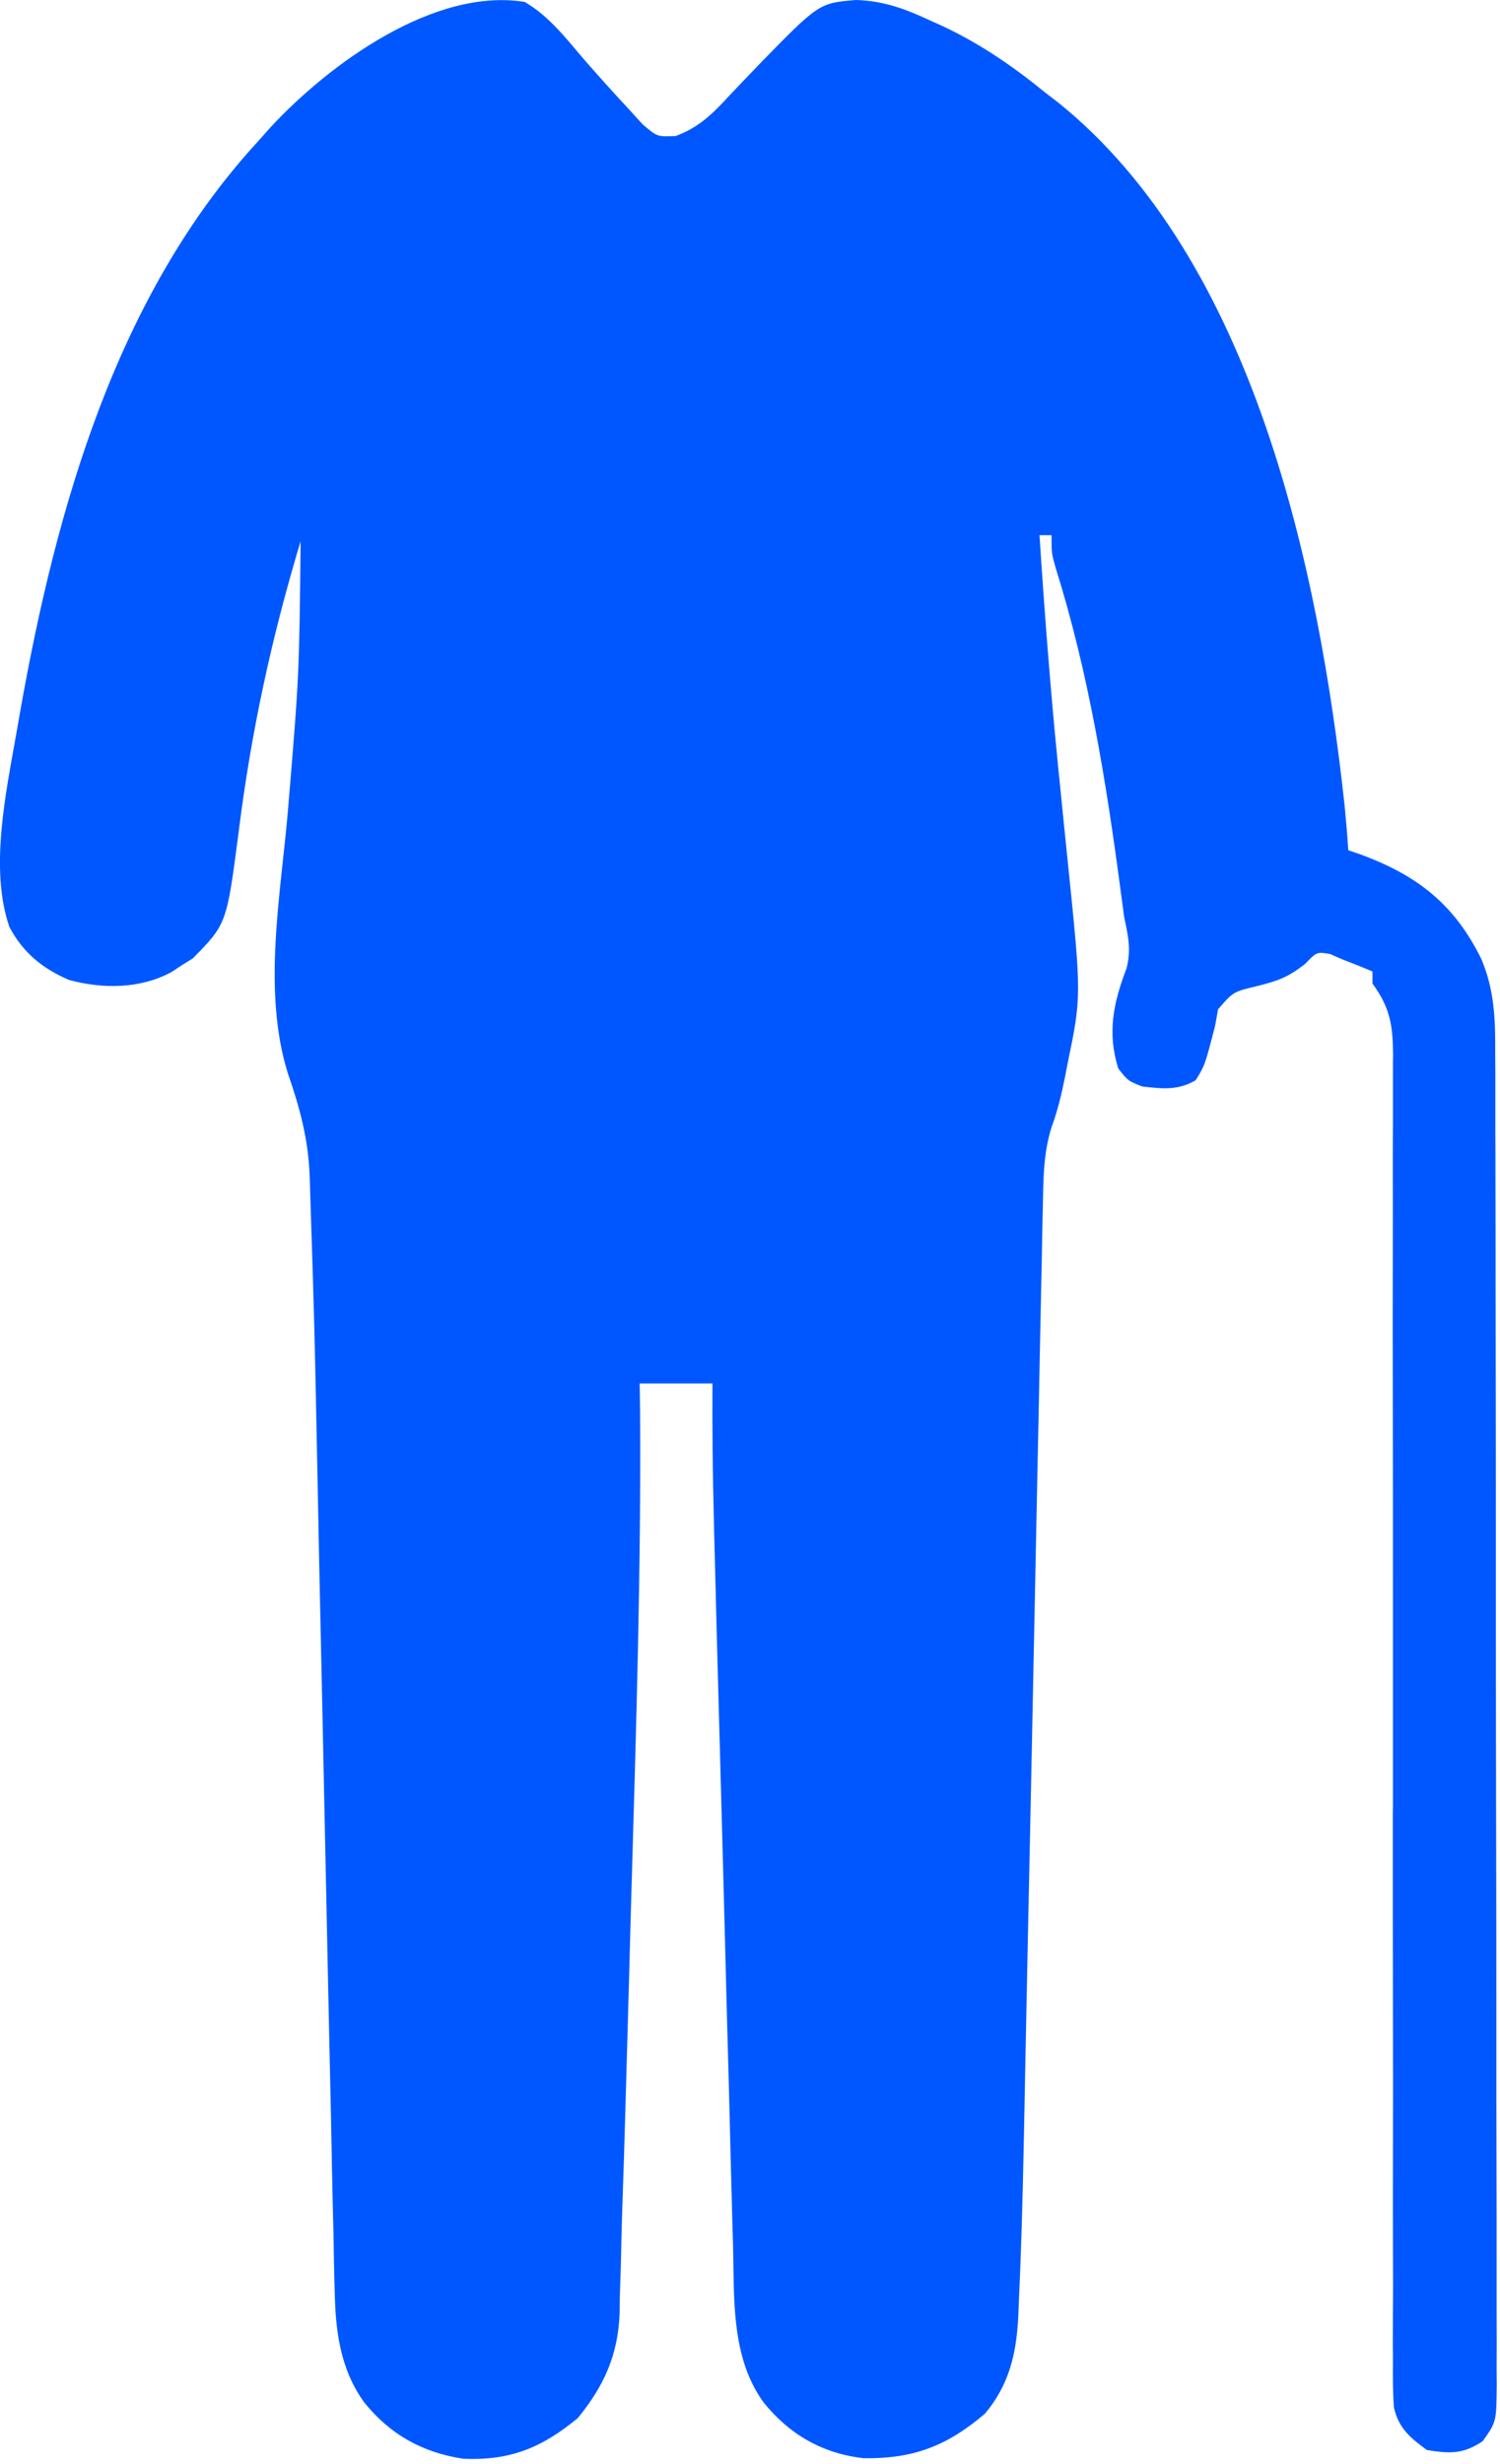 <?xml version="1.0" encoding="UTF-8"?> <svg xmlns="http://www.w3.org/2000/svg" viewBox="0 0 11.586 19.021" fill="none"><path d="M4.053 0.015C4.245 0.127 4.375 0.301 4.519 0.468C4.628 0.592 4.738 0.715 4.851 0.836C4.888 0.877 4.925 0.917 4.963 0.959C5.076 1.056 5.076 1.056 5.219 1.05C5.402 0.982 5.509 0.874 5.637 0.734C5.686 0.683 5.735 0.631 5.784 0.58C5.808 0.555 5.832 0.531 5.856 0.505C6.325 0.024 6.325 0.024 6.611 0C6.822 0.006 6.988 0.067 7.178 0.155C7.21 0.17 7.243 0.184 7.276 0.199C7.57 0.337 7.824 0.511 8.075 0.716C8.124 0.753 8.124 0.753 8.173 0.791C9.686 2.009 10.189 4.405 10.386 6.221C10.397 6.335 10.407 6.449 10.414 6.563C10.444 6.573 10.474 6.584 10.505 6.594C10.946 6.756 11.234 6.979 11.443 7.405C11.546 7.653 11.55 7.874 11.549 8.137C11.549 8.183 11.55 8.228 11.55 8.274C11.55 8.426 11.55 8.577 11.55 8.728C11.551 8.837 11.551 8.945 11.551 9.054C11.552 9.348 11.552 9.643 11.552 9.937C11.552 10.183 11.553 10.429 11.553 10.675C11.554 11.221 11.554 11.767 11.554 12.314C11.554 12.347 11.554 12.379 11.554 12.413C11.554 12.446 11.554 12.479 11.554 12.513C11.554 13.045 11.555 13.577 11.556 14.109C11.558 14.656 11.558 15.202 11.558 15.749C11.558 16.056 11.558 16.362 11.559 16.669C11.56 16.958 11.56 17.246 11.56 17.534C11.56 17.64 11.56 17.746 11.56 17.852C11.561 17.997 11.561 18.141 11.56 18.285C11.56 18.327 11.561 18.37 11.561 18.413C11.558 18.695 11.558 18.695 11.452 18.844C11.299 18.945 11.201 18.94 11.022 18.912C10.894 18.819 10.804 18.745 10.767 18.585C10.758 18.47 10.758 18.356 10.759 18.24C10.759 18.195 10.759 18.151 10.758 18.105C10.758 17.957 10.759 17.808 10.76 17.659C10.76 17.553 10.759 17.446 10.759 17.339C10.758 17.11 10.759 16.88 10.759 16.651C10.76 16.288 10.76 15.925 10.759 15.562C10.758 15.054 10.758 14.545 10.758 14.037C10.758 14.005 10.758 13.972 10.759 13.939C10.759 13.874 10.759 13.809 10.759 13.743C10.759 13.711 10.759 13.679 10.759 13.645C10.759 13.613 10.759 13.58 10.759 13.547C10.759 13.187 10.759 12.827 10.759 12.467C10.759 12.435 10.759 12.403 10.759 12.37C10.759 11.833 10.759 11.295 10.758 10.758C10.757 10.397 10.757 10.037 10.758 9.676C10.759 9.452 10.758 9.227 10.758 9.003C10.758 8.899 10.758 8.795 10.759 8.691C10.759 8.549 10.759 8.407 10.759 8.265C10.759 8.223 10.759 8.182 10.76 8.139C10.758 7.914 10.738 7.78 10.601 7.592C10.601 7.561 10.601 7.531 10.601 7.499C10.524 7.466 10.446 7.435 10.367 7.405C10.336 7.392 10.306 7.378 10.274 7.364C10.171 7.347 10.171 7.347 10.081 7.44C9.944 7.547 9.868 7.572 9.704 7.613C9.525 7.656 9.525 7.656 9.408 7.791C9.401 7.834 9.393 7.876 9.385 7.92C9.307 8.222 9.307 8.222 9.236 8.338C9.097 8.419 8.981 8.404 8.824 8.387C8.713 8.344 8.713 8.344 8.637 8.247C8.551 7.968 8.6 7.74 8.702 7.473C8.738 7.326 8.714 7.227 8.683 7.078C8.674 7.011 8.665 6.944 8.656 6.877C8.545 6.038 8.409 5.196 8.155 4.387C8.122 4.271 8.122 4.271 8.122 4.131C8.091 4.131 8.06 4.131 8.029 4.131C8.067 4.717 8.112 5.302 8.17 5.887C8.174 5.929 8.178 5.971 8.183 6.015C8.204 6.226 8.225 6.437 8.247 6.648C8.354 7.69 8.354 7.69 8.245 8.215C8.239 8.246 8.233 8.277 8.227 8.309C8.2 8.445 8.169 8.574 8.121 8.704C8.069 8.877 8.061 9.025 8.057 9.205C8.056 9.239 8.056 9.273 8.055 9.308C8.052 9.423 8.05 9.537 8.048 9.651C8.047 9.733 8.045 9.815 8.043 9.897C8.039 10.074 8.036 10.25 8.032 10.427C8.027 10.707 8.021 10.987 8.015 11.267C8.006 11.711 7.997 12.155 7.988 12.599C7.972 13.391 7.956 14.184 7.939 14.976C7.933 15.254 7.928 15.531 7.922 15.809C7.919 15.983 7.915 16.157 7.912 16.331C7.91 16.41 7.909 16.49 7.907 16.57C7.899 16.974 7.888 17.377 7.869 17.78C7.868 17.815 7.867 17.849 7.865 17.885C7.85 18.173 7.794 18.408 7.608 18.631C7.314 18.881 7.056 18.98 6.671 18.975C6.354 18.939 6.101 18.794 5.9 18.547C5.644 18.197 5.672 17.738 5.662 17.325C5.66 17.259 5.658 17.194 5.656 17.128C5.651 16.951 5.647 16.774 5.642 16.597C5.638 16.411 5.633 16.225 5.628 16.039C5.619 15.726 5.611 15.414 5.603 15.101C5.592 14.662 5.58 14.223 5.568 13.784C5.559 13.441 5.549 13.099 5.54 12.756C5.539 12.719 5.538 12.683 5.537 12.646C5.532 12.435 5.526 12.225 5.521 12.014C5.518 11.921 5.516 11.827 5.514 11.734C5.505 11.382 5.501 11.031 5.503 10.679C5.317 10.679 5.132 10.679 4.941 10.679C4.942 10.754 4.943 10.829 4.944 10.906C4.952 12.117 4.914 13.327 4.879 14.538C4.872 14.769 4.866 15.001 4.86 15.232C4.854 15.458 4.847 15.684 4.841 15.91C4.838 16.016 4.835 16.123 4.832 16.229C4.824 16.518 4.815 16.806 4.805 17.094C4.801 17.228 4.798 17.361 4.795 17.495C4.792 17.578 4.79 17.661 4.787 17.745C4.787 17.782 4.786 17.819 4.786 17.857C4.773 18.18 4.666 18.417 4.462 18.666C4.183 18.895 3.941 18.995 3.576 18.979C3.261 18.93 3.013 18.792 2.813 18.544C2.626 18.284 2.591 17.991 2.585 17.678C2.584 17.645 2.583 17.612 2.582 17.578C2.579 17.467 2.578 17.357 2.576 17.247C2.574 17.167 2.572 17.088 2.57 17.008C2.565 16.793 2.561 16.577 2.557 16.362C2.552 16.135 2.547 15.908 2.542 15.682C2.533 15.252 2.524 14.821 2.515 14.391C2.499 13.624 2.483 12.856 2.466 12.089C2.461 11.82 2.455 11.552 2.45 11.283C2.429 10.231 2.429 10.231 2.395 9.179C2.394 9.139 2.393 9.1 2.391 9.06C2.379 8.787 2.315 8.549 2.225 8.29C2.023 7.65 2.17 6.899 2.225 6.245C2.311 5.213 2.311 5.213 2.322 4.178C2.098 4.92 1.94 5.649 1.844 6.417C1.751 7.132 1.751 7.132 1.489 7.398C1.462 7.415 1.435 7.432 1.407 7.449C1.366 7.476 1.366 7.476 1.325 7.503C1.083 7.634 0.795 7.635 0.532 7.564C0.327 7.475 0.179 7.355 0.073 7.156C-0.083 6.708 0.047 6.114 0.126 5.663C0.137 5.602 0.147 5.542 0.158 5.48C0.435 3.924 0.898 2.28 1.994 1.09C2.026 1.054 2.058 1.018 2.091 0.981C2.545 0.492 3.354 -0.098 4.053 0.015Z" fill="#0057FF"></path></svg> 